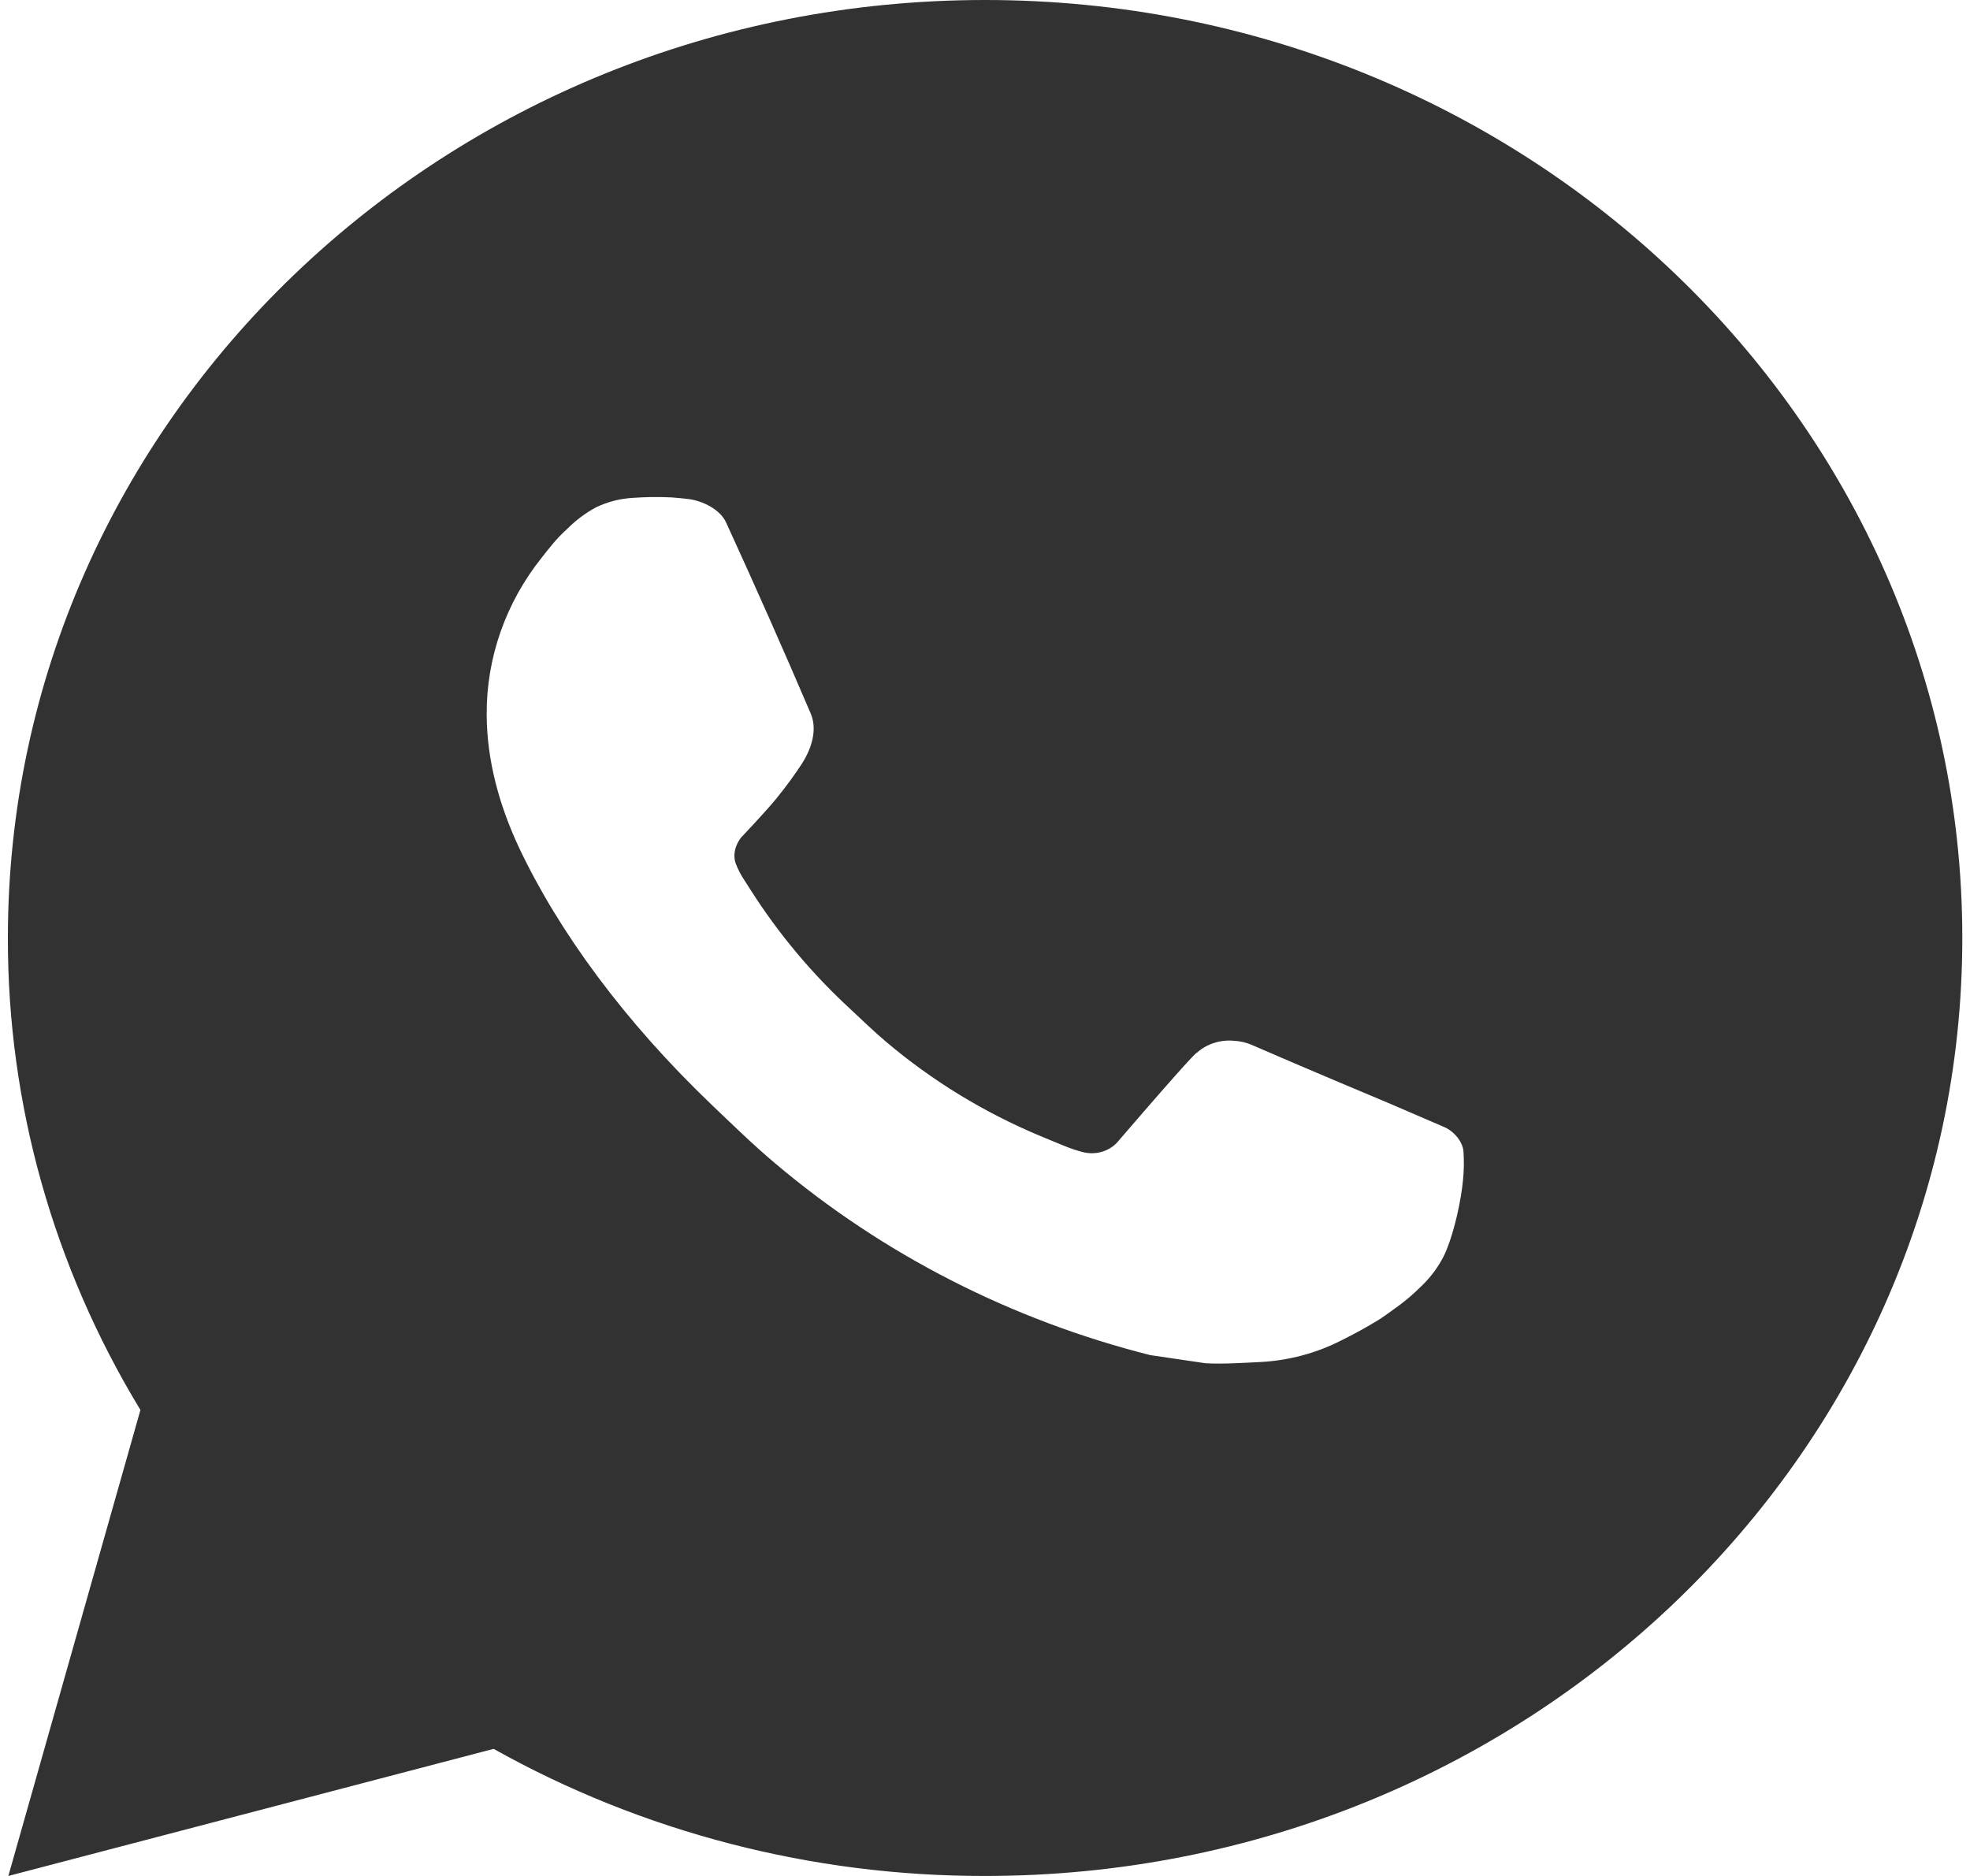 <?xml version="1.0" encoding="UTF-8"?> <svg xmlns="http://www.w3.org/2000/svg" width="21" height="20" viewBox="0 0 21 20" fill="none"><path d="M10.501 0C16.254 0 20.918 4.477 20.918 10C20.918 15.523 16.254 20 10.501 20C8.66 20.003 6.852 19.535 5.262 18.645L0.089 20L1.497 15.032C0.569 13.505 0.081 11.768 0.084 10C0.084 4.477 4.748 0 10.501 0ZM6.951 5.3L6.743 5.308C6.608 5.316 6.476 5.35 6.355 5.408C6.242 5.469 6.139 5.546 6.049 5.636C5.924 5.749 5.853 5.847 5.777 5.942C5.392 6.423 5.184 7.013 5.188 7.62C5.19 8.11 5.323 8.587 5.531 9.033C5.957 9.935 6.658 10.89 7.583 11.775C7.806 11.988 8.025 12.202 8.261 12.401C9.41 13.373 10.78 14.073 12.261 14.447L12.852 14.534C13.045 14.544 13.238 14.53 13.431 14.521C13.735 14.506 14.031 14.427 14.299 14.29C14.435 14.223 14.569 14.149 14.698 14.07C14.698 14.07 14.743 14.042 14.828 13.98C14.969 13.88 15.055 13.809 15.172 13.692C15.258 13.606 15.333 13.505 15.391 13.39C15.472 13.227 15.553 12.916 15.587 12.657C15.612 12.459 15.604 12.351 15.601 12.284C15.597 12.177 15.504 12.066 15.403 12.019L14.797 11.758C14.797 11.758 13.891 11.379 13.337 11.137C13.279 11.113 13.216 11.099 13.153 11.096C13.082 11.089 13.01 11.097 12.942 11.119C12.874 11.14 12.812 11.176 12.759 11.223C12.754 11.221 12.684 11.278 11.931 12.154C11.888 12.21 11.829 12.252 11.76 12.275C11.692 12.298 11.618 12.301 11.548 12.284C11.48 12.267 11.414 12.245 11.349 12.218C11.22 12.166 11.175 12.146 11.087 12.11C10.489 11.86 9.935 11.521 9.446 11.107C9.315 10.997 9.193 10.877 9.068 10.761C8.658 10.384 8.301 9.958 8.005 9.493L7.944 9.398C7.9 9.334 7.864 9.265 7.838 9.193C7.798 9.046 7.901 8.928 7.901 8.928C7.901 8.928 8.154 8.662 8.272 8.518C8.387 8.378 8.483 8.242 8.546 8.145C8.669 7.955 8.707 7.76 8.643 7.609C8.351 6.925 8.049 6.244 7.739 5.568C7.677 5.434 7.495 5.338 7.329 5.319C7.273 5.313 7.217 5.307 7.161 5.303C7.021 5.296 6.88 5.298 6.741 5.307L6.951 5.3Z" fill="#323232"></path></svg> 